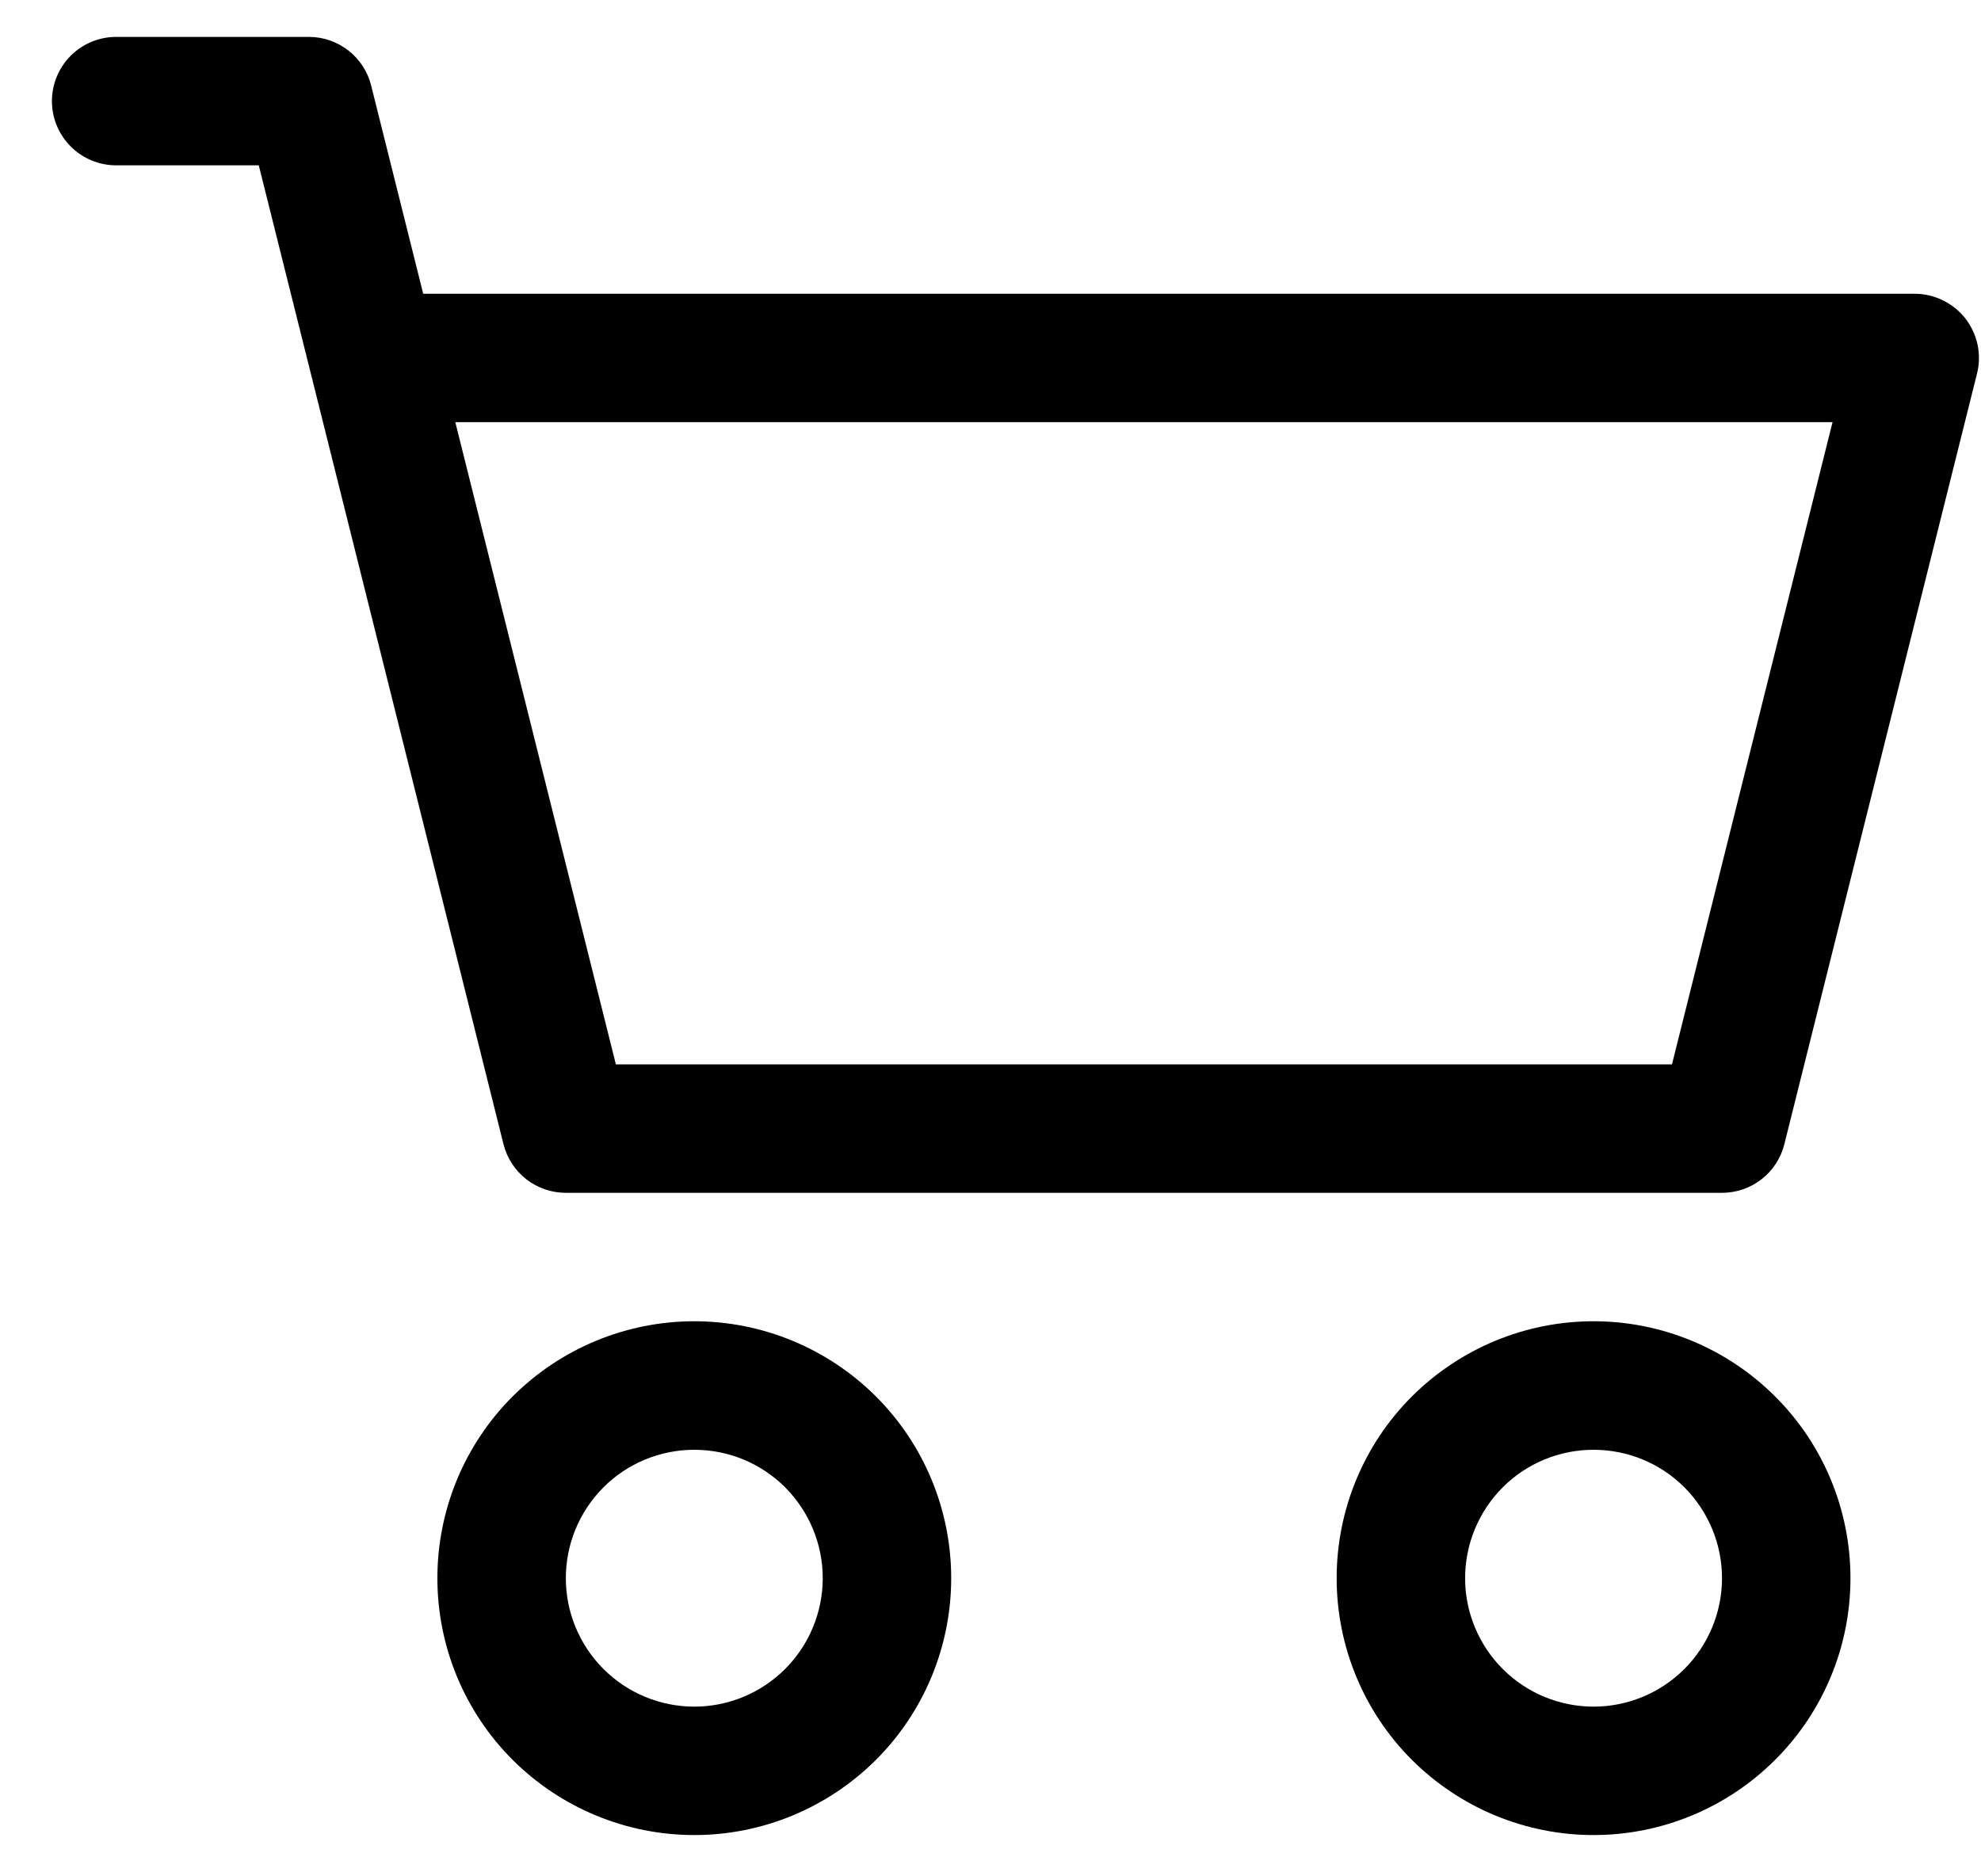 <svg width="19" height="18" viewBox="0 0 19 18" fill="none" xmlns="http://www.w3.org/2000/svg">
<path fill-rule="evenodd" clip-rule="evenodd" d="M0.498 0.97C0.498 0.807 0.563 0.65 0.679 0.534C0.794 0.419 0.951 0.354 1.114 0.354H2.963C3.1 0.354 3.233 0.4 3.342 0.485C3.45 0.569 3.527 0.688 3.56 0.821L4.059 2.818H18.364C18.458 2.818 18.55 2.84 18.634 2.881C18.718 2.922 18.792 2.981 18.85 3.055C18.907 3.129 18.947 3.215 18.967 3.306C18.986 3.398 18.985 3.493 18.962 3.583L17.114 10.976C17.081 11.11 17.004 11.228 16.895 11.313C16.787 11.397 16.654 11.443 16.516 11.443H5.427C5.289 11.443 5.156 11.397 5.048 11.313C4.939 11.228 4.863 11.11 4.829 10.976L2.482 1.586H1.114C0.951 1.586 0.794 1.521 0.679 1.406C0.563 1.29 0.498 1.133 0.498 0.97ZM4.367 4.05L5.907 10.211H16.036L17.576 4.05H4.367ZM6.659 13.908C6.332 13.908 6.019 14.037 5.788 14.268C5.557 14.5 5.427 14.813 5.427 15.14C5.427 15.466 5.557 15.78 5.788 16.011C6.019 16.242 6.332 16.372 6.659 16.372C6.986 16.372 7.299 16.242 7.53 16.011C7.761 15.78 7.891 15.466 7.891 15.14C7.891 14.813 7.761 14.5 7.53 14.268C7.299 14.037 6.986 13.908 6.659 13.908ZM4.195 15.14C4.195 14.486 4.454 13.859 4.916 13.397C5.379 12.935 6.005 12.675 6.659 12.675C7.313 12.675 7.939 12.935 8.402 13.397C8.864 13.859 9.123 14.486 9.123 15.14C9.123 15.793 8.864 16.42 8.402 16.882C7.939 17.344 7.313 17.604 6.659 17.604C6.005 17.604 5.379 17.344 4.916 16.882C4.454 16.42 4.195 15.793 4.195 15.14ZM15.284 13.908C14.957 13.908 14.644 14.037 14.413 14.268C14.182 14.5 14.052 14.813 14.052 15.14C14.052 15.466 14.182 15.78 14.413 16.011C14.644 16.242 14.957 16.372 15.284 16.372C15.611 16.372 15.924 16.242 16.155 16.011C16.386 15.78 16.516 15.466 16.516 15.14C16.516 14.813 16.386 14.5 16.155 14.268C15.924 14.037 15.611 13.908 15.284 13.908ZM12.82 15.14C12.82 14.486 13.079 13.859 13.541 13.397C14.004 12.935 14.63 12.675 15.284 12.675C15.938 12.675 16.564 12.935 17.026 13.397C17.489 13.859 17.748 14.486 17.748 15.14C17.748 15.793 17.489 16.42 17.026 16.882C16.564 17.344 15.938 17.604 15.284 17.604C14.63 17.604 14.004 17.344 13.541 16.882C13.079 16.42 12.82 15.793 12.82 15.14Z" fill="black"/>
</svg>
